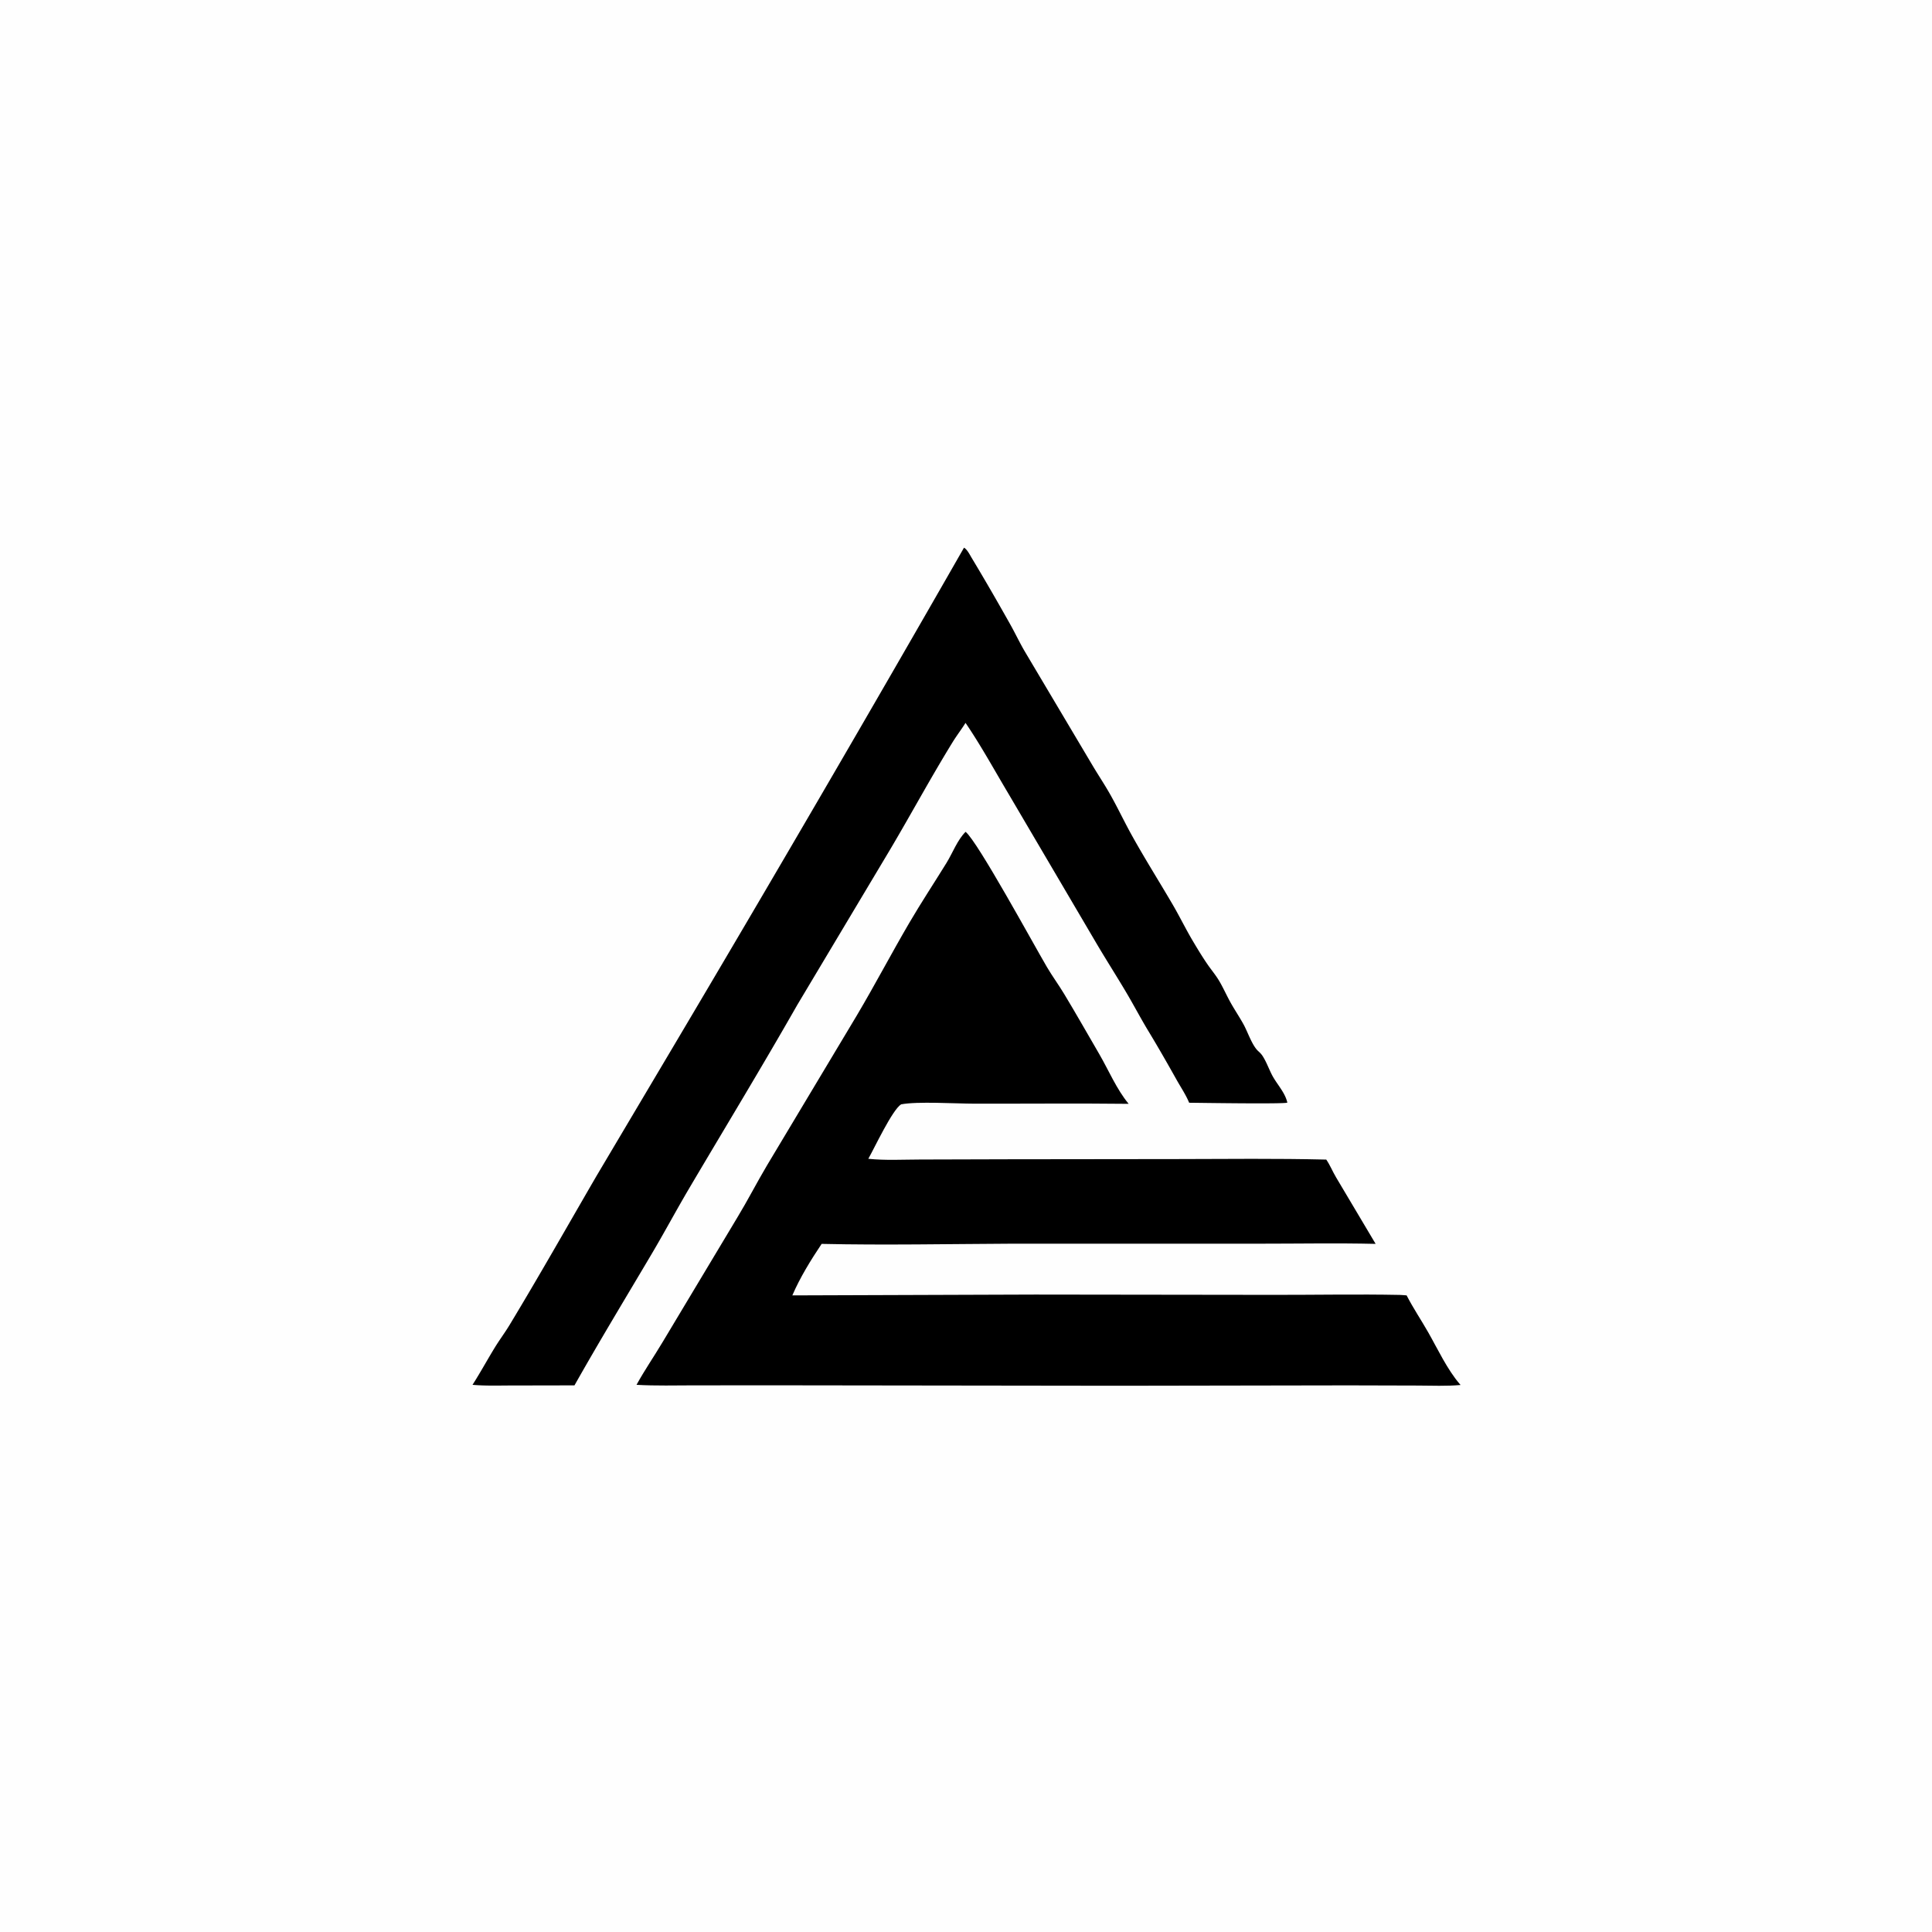 <svg xmlns="http://www.w3.org/2000/svg" version="1.1" xmlns:xlink="http://www.w3.org/1999/xlink" xmlns:svgjs="http://svgjs.dev/svgjs" width="1024" height="1024"><rect width="100%" height="100%" fill="#808080" stroke="none"/><svg version="1.1" xmlns="http://www.w3.org/2000/svg" style="display: block;" viewBox="0 0 2048 2048" width="1024" height="1024">
<path transform="translate(0,0)" fill="rgb(254,254,254)" d="M 0 0 L 2048 0 L 2048 2048 L 0 2048 L 0 0 z"></path>
<path transform="translate(0,0)" fill="rgb(0,0,0)" d="M 1021.89 580.563 C 1025.33 582.496 1027.99 588.018 1029.99 591.335 C 1043.89 614.416 1057.55 638.115 1070.76 661.614 C 1076.18 671.258 1080.87 681.305 1086.49 690.844 L 1158.07 811.304 C 1163.9 821.131 1170.29 830.687 1175.97 840.591 C 1184.25 855.031 1191.37 870.28 1199.45 884.87 C 1213.28 909.853 1228.69 934.227 1243.11 958.909 C 1250.51 971.575 1256.93 984.811 1264.4 997.399 C 1269.37 1005.77 1274.48 1014.22 1279.99 1022.24 C 1283.99 1028.06 1288.63 1033.52 1292.25 1039.59 C 1296.77 1047.18 1300.31 1055.37 1304.64 1063.08 C 1309.03 1070.9 1314.08 1078.35 1318.38 1086.2 C 1322.68 1094.05 1327.36 1108.41 1333.78 1114.23 C 1335.65 1115.93 1337.18 1117.46 1338.56 1119.62 C 1342.5 1125.81 1345 1132.97 1348.36 1139.48 C 1353.33 1149.13 1362.25 1157.96 1364.62 1168.81 C 1361.9 1170.5 1269.74 1169.03 1260.55 1168.96 C 1257.17 1160.67 1251.71 1152.59 1247.31 1144.74 C 1237.54 1127.31 1227.7 1110.08 1217.34 1092.99 C 1209.37 1079.84 1202.26 1066.25 1194.46 1053.02 C 1184.08 1035.43 1173.05 1018.23 1162.66 1000.65 L 1068.39 840.341 C 1053.67 815.609 1039.71 790.083 1023.5 766.289 C 1019.16 773.233 1014.12 779.731 1009.82 786.714 C 986.826 824.019 965.92 862.825 943.571 900.538 L 845.095 1065.35 C 807.804 1130.8 768.697 1195.12 730.403 1259.97 C 717.027 1282.62 704.615 1305.87 691.206 1328.54 C 663.631 1375.17 635.585 1421.34 608.973 1468.55 L 541.267 1468.68 C 527.849 1468.71 514.269 1469.16 500.896 1467.97 C 509.142 1455.04 516.498 1441.55 524.501 1428.47 C 529.46 1420.36 535.186 1412.75 540.096 1404.63 C 571.648 1352.43 601.659 1299.37 632.277 1246.63 L 714.667 1107.8 A 39328.7 39328.7 0 0 0 1021.89 580.563 z"></path>
<path transform="translate(0,0)" fill="rgb(0,0,0)" d="M 1023.58 881.767 C 1036.55 892.392 1095.24 1000.36 1109.77 1025.08 C 1115.49 1034.81 1122.17 1043.89 1128 1053.54 C 1140.63 1074.46 1152.75 1095.88 1165.06 1117.01 C 1175.16 1134.35 1183.6 1154.68 1196.42 1170.11 C 1141.71 1169.49 1086.97 1170.05 1032.25 1169.93 C 1012.67 1169.89 972.238 1167.33 955.181 1170.67 C 945.814 1176.61 927.214 1216.39 920.448 1228.37 C 938.384 1230.25 957.313 1229.18 975.353 1229.14 L 1068.84 1228.88 L 1248.28 1228.67 C 1300.77 1228.53 1353.42 1227.96 1405.9 1229.21 C 1410.01 1235.22 1412.61 1241.89 1416.33 1248.11 L 1458.22 1318.56 C 1417.38 1317.58 1376.39 1318.38 1335.53 1318.36 L 1072.81 1318.36 C 1005.6 1318.67 938.152 1320.06 870.97 1318.57 C 859.468 1335.73 848.064 1354.2 839.912 1373.17 L 1097.29 1372.29 L 1350.5 1372.61 C 1394.92 1372.67 1439.49 1371.78 1483.89 1372.67 C 1486.27 1372.71 1488.7 1373 1491.08 1373.17 C 1497.98 1386.6 1506.39 1399.05 1513.86 1412.15 C 1524.08 1430.08 1534.03 1451.62 1547.53 1467.29 C 1547.78 1467.58 1548.04 1467.86 1548.29 1468.14 C 1533.28 1469.51 1517.9 1468.81 1502.84 1468.75 L 1429.58 1468.55 L 1186.22 1468.96 L 838.134 1468.51 L 736.542 1468.53 C 716.009 1468.56 695.24 1469.15 674.741 1467.97 C 683.189 1452.55 693.327 1437.88 702.339 1422.76 L 781.731 1290.37 C 792.683 1272.32 802.283 1253.5 813.064 1235.35 L 908.335 1076.29 C 927.49 1043.97 944.972 1010.61 963.925 978.204 C 976.522 956.669 990.315 935.836 1003.4 914.597 C 1009.8 904.214 1014.96 890.174 1023.58 881.767 z"></path>
</svg><style>@media (prefers-color-scheme: light) { :root { filter: none; } }
@media (prefers-color-scheme: dark) { :root { filter: none; } }
</style></svg>